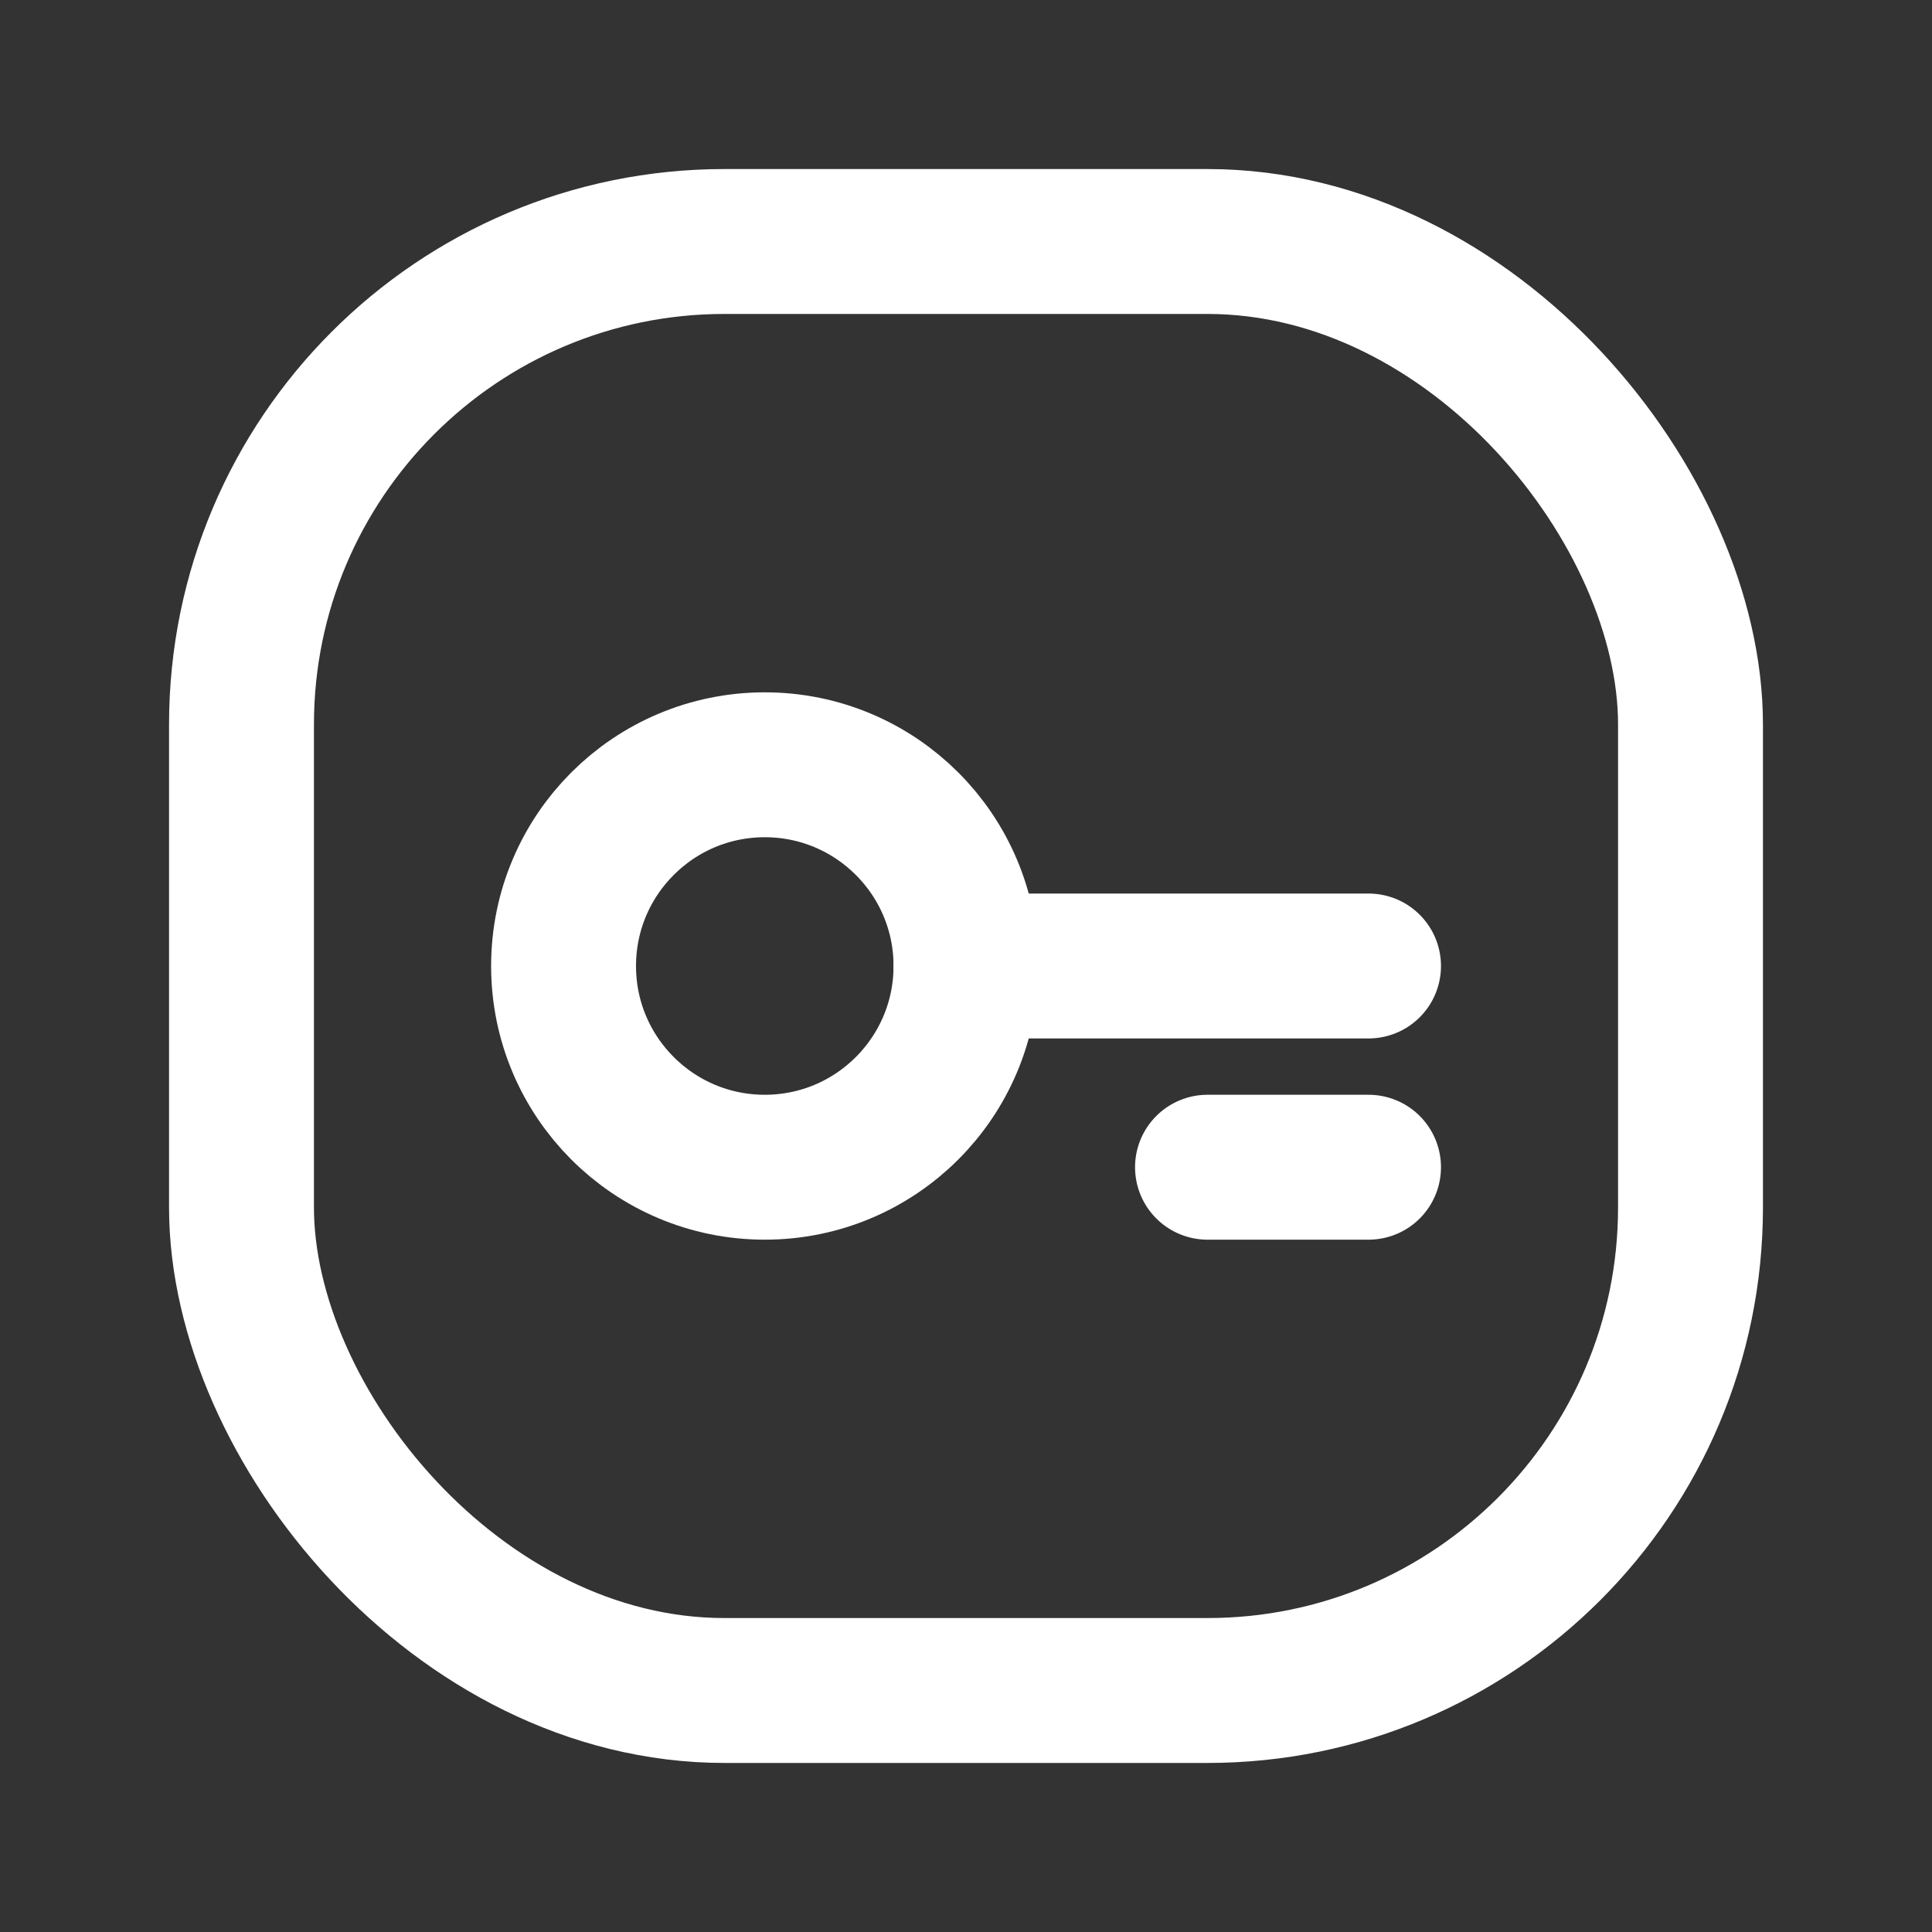 <?xml version="1.0" encoding="UTF-8"?> <svg xmlns="http://www.w3.org/2000/svg" width="20" height="20" viewBox="0 0 20 20" fill="none"><rect x="0" y="0" width="20" height="20" fill="#333333" stroke="none"/><path d="M14.167 12.083H12.5" stroke="white" stroke-width="1.5" stroke-linecap="round" stroke-linejoin="round"></path><rect x="2.5" y="2.5" width="15" height="15" rx="5" stroke="white" stroke-width="1.5" stroke-linecap="round" stroke-linejoin="round"></rect><circle cx="7.917" cy="10" r="2.083" stroke="white" stroke-width="1.5" stroke-linecap="round" stroke-linejoin="round"></circle><path d="M14.167 10H10" stroke="white" stroke-width="1.5" stroke-linecap="round" stroke-linejoin="round"></path></svg> 